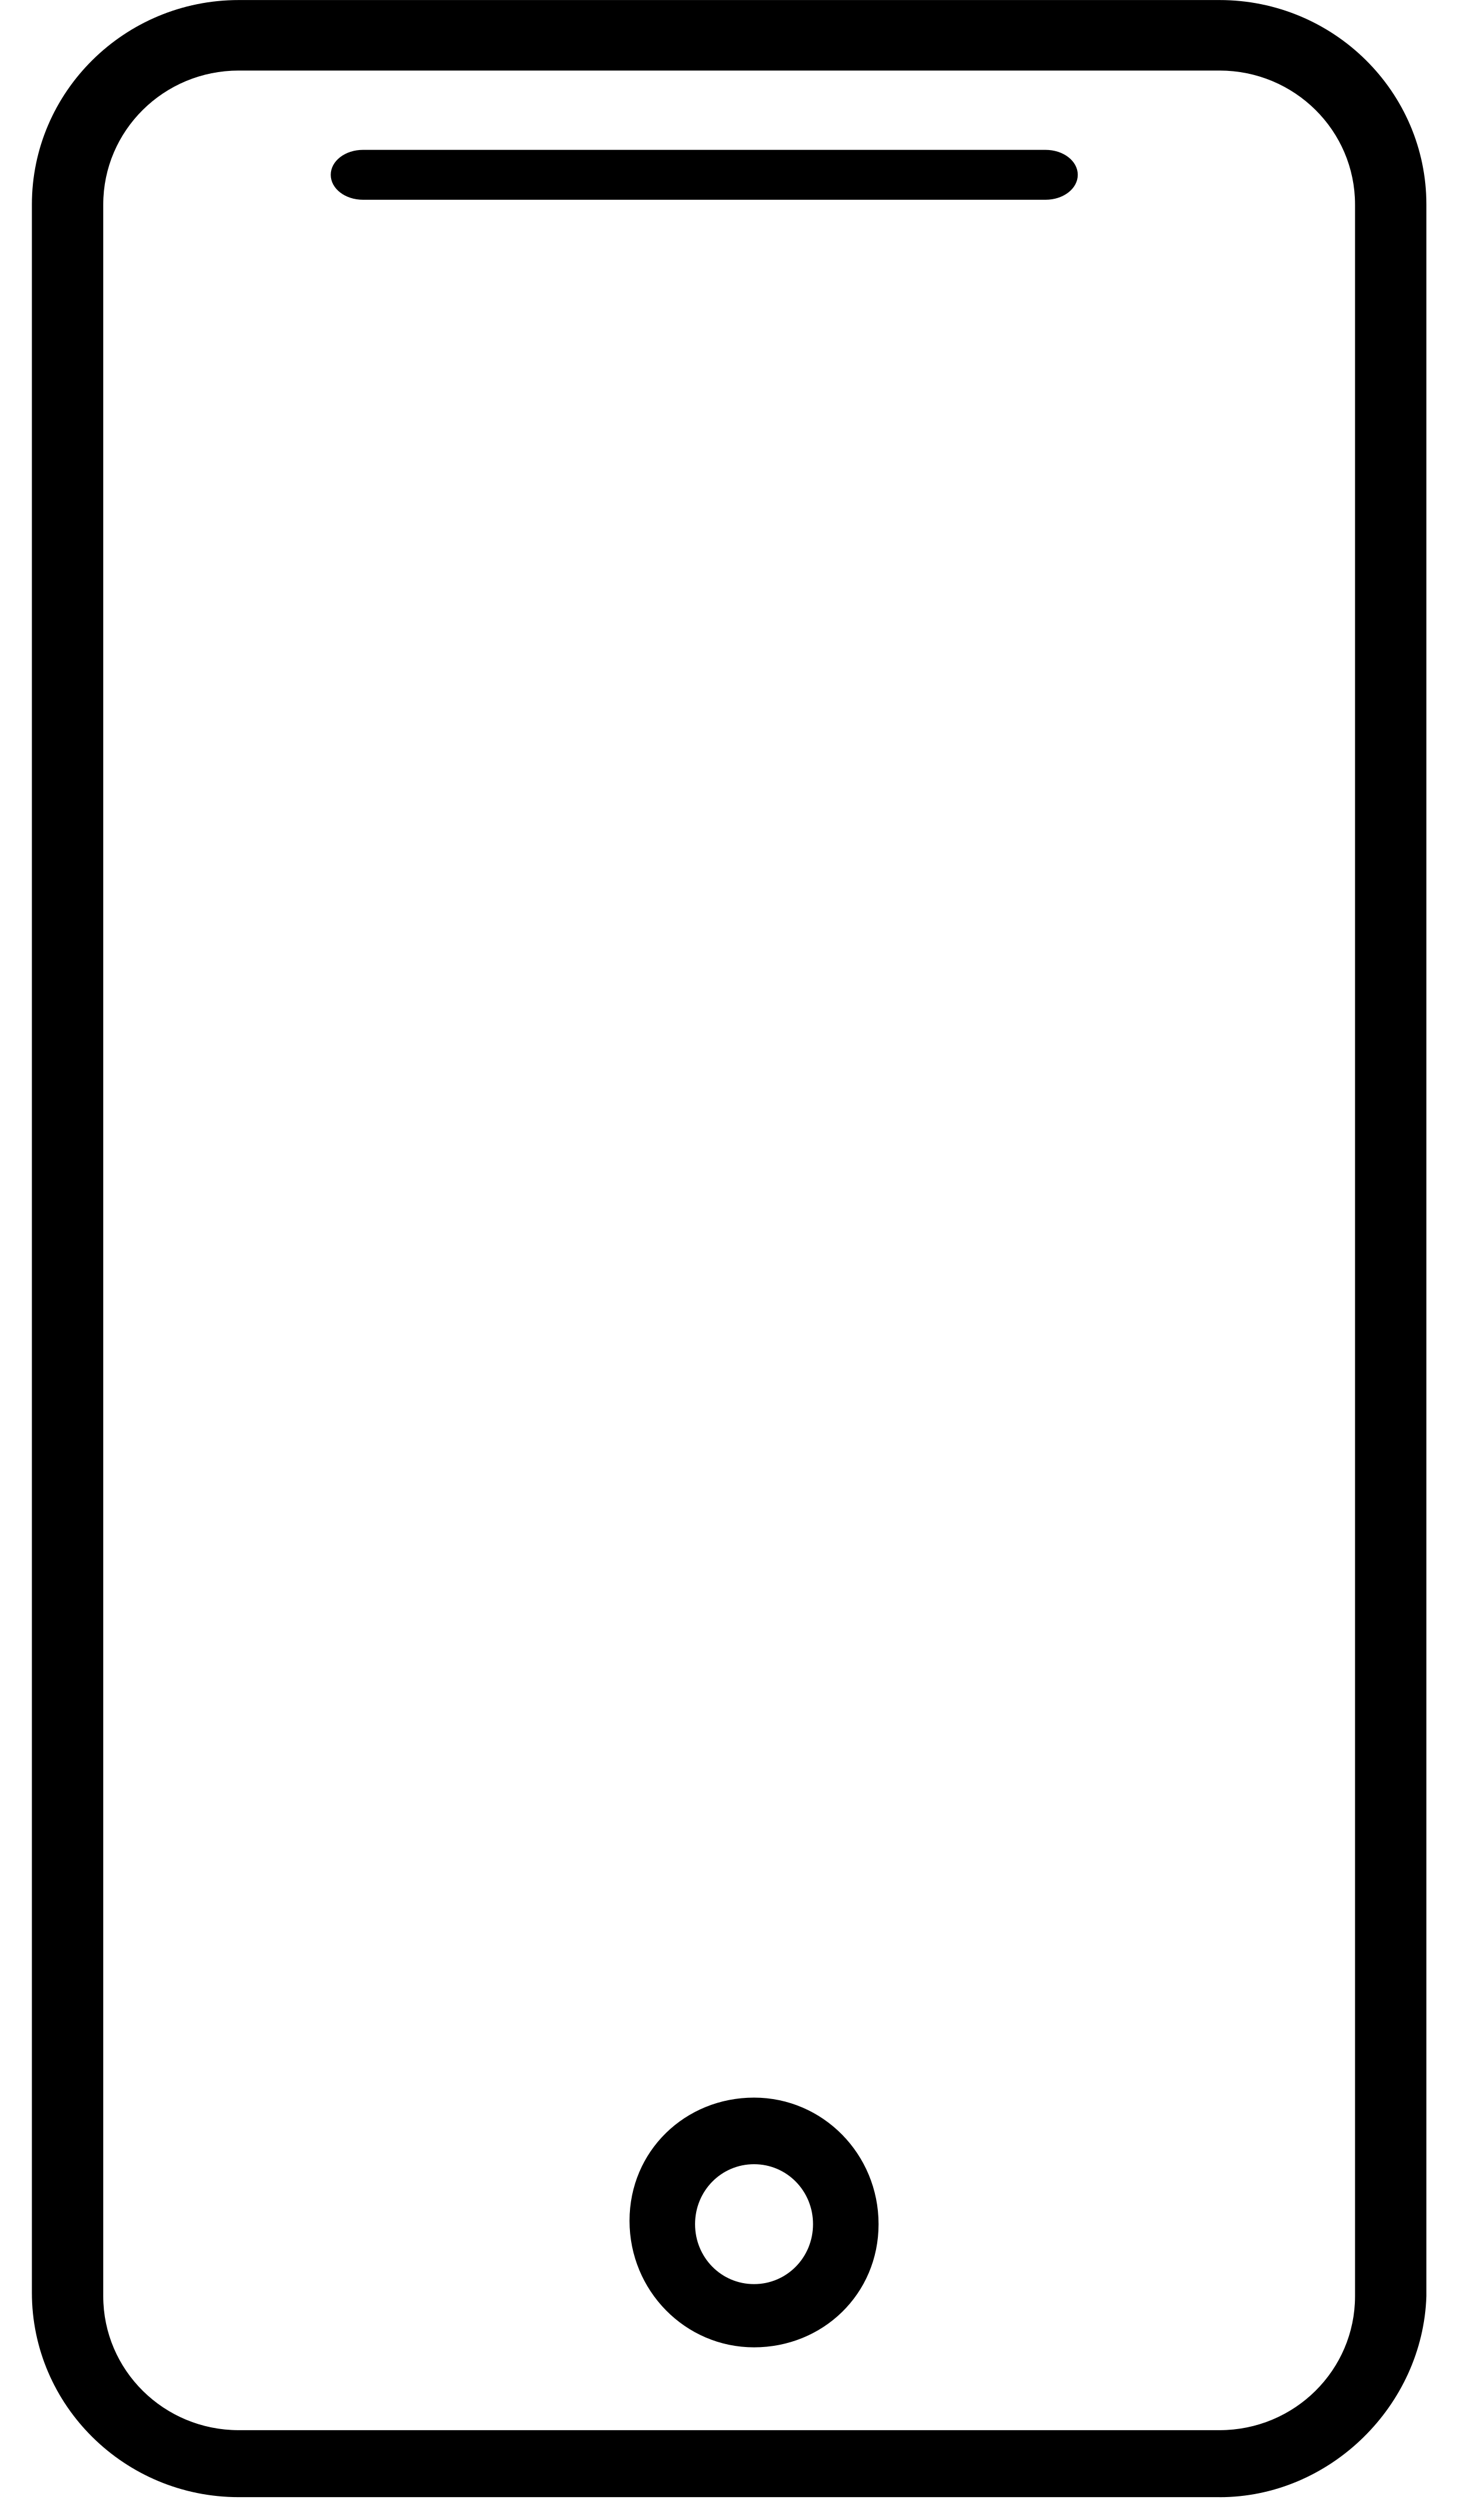 <svg height="58" viewBox="0 0 34 58" width="34" xmlns="http://www.w3.org/2000/svg"><g transform="translate(.74)"><path d="m27.563 57.938h-22.762c-2.649 0-4.801-2.128-4.801-4.746v-48.445c0-2.619 2.152-4.746 4.801-4.746h22.762c2.649 0 4.801 2.128 4.801 4.746v48.527c-.083 2.537-2.235 4.665-4.801 4.665zm-22.762-56.301c-1.738 0-3.145 1.391-3.145 3.11v48.527c0 1.719 1.407 3.11 3.145 3.11h22.762c1.738 0 3.145-1.391 3.145-3.11v-48.527c0-1.719-1.407-3.11-3.145-3.11z"/><path d="m16.76 54.462c-1.597 0-2.89-1.313-2.89-2.936 0-1.622 1.293-2.858 2.89-2.858 1.597 0 2.89 1.313 2.89 2.936 0 1.622-1.293 2.858-2.89 2.858zm0-4.249c-.76 0-1.369.618-1.369 1.391 0 .773.608 1.391 1.369 1.391.76 0 1.369-.618 1.369-1.391 0-.773-.608-1.391-1.369-1.391z"/><path d="m23.523 4.635h-15.837c-.417 0-.75-.258-.75-.579s.333-.579.75-.579h15.837c.417 0 .75.258.75.579s-.333.579-.75.579z"/></g></svg>